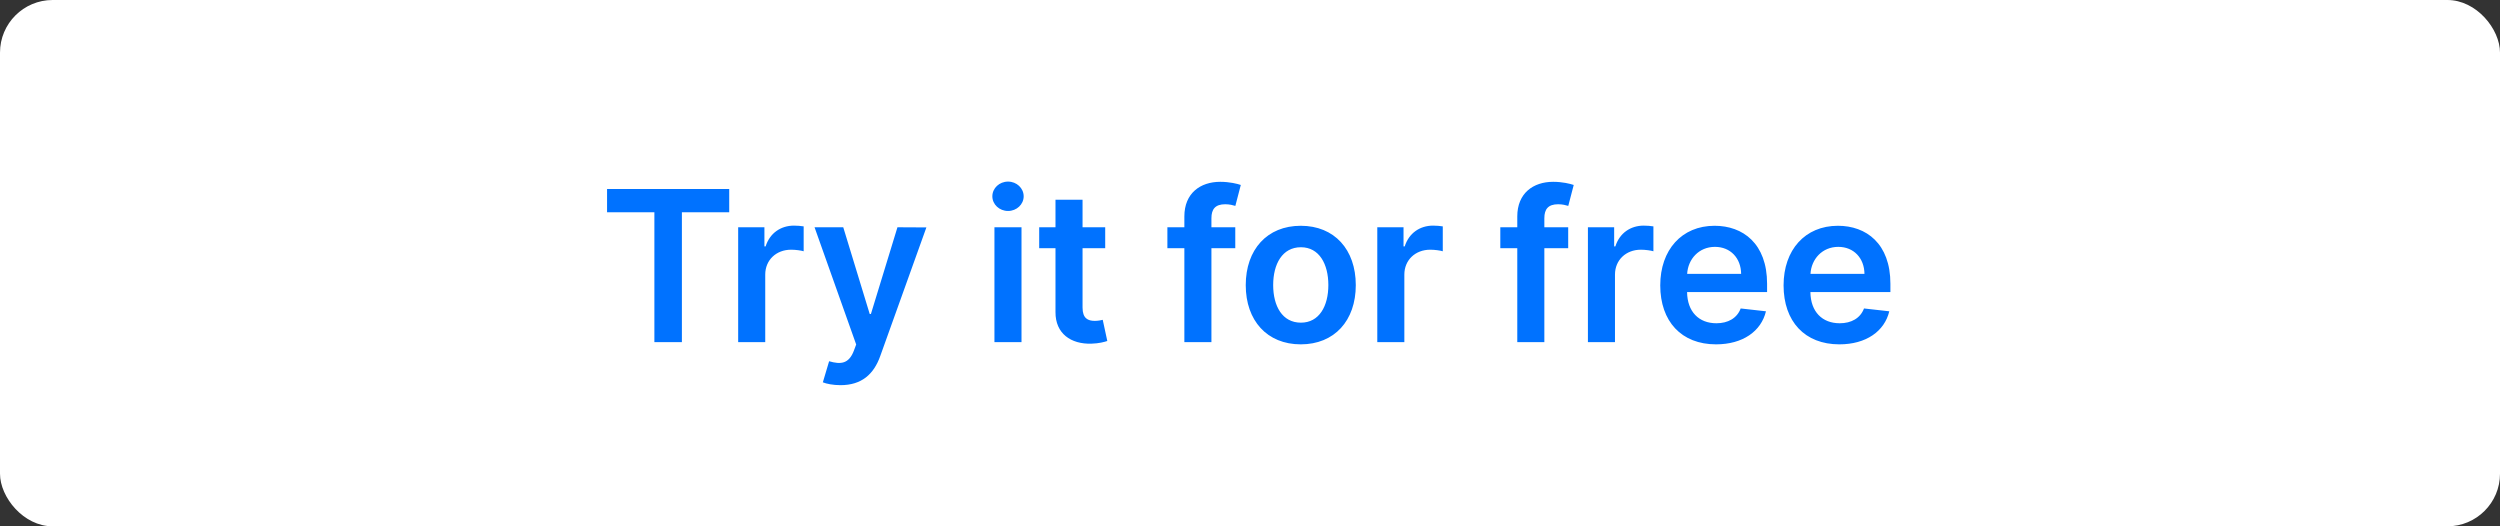 <?xml version="1.0" encoding="UTF-8"?> <svg xmlns="http://www.w3.org/2000/svg" width="380" height="80" viewBox="0 0 380 80" fill="none"><rect x="0" y="0" width="380" height="80" fill="#333333" stroke="none"/> <rect width="380" height="80" rx="8" fill="white"></rect> <path d="M92.273 32.261H99.466V52H103.648V32.261H110.841V28.727H92.273V32.261ZM112.202 52H116.316V41.739C116.316 39.523 117.986 37.955 120.248 37.955C120.941 37.955 121.804 38.08 122.157 38.193V34.409C121.782 34.341 121.134 34.295 120.679 34.295C118.679 34.295 117.009 35.432 116.373 37.455H116.191V34.545H112.202V52ZM127.754 58.545C130.958 58.545 132.811 56.898 133.799 54.114L140.811 34.568L136.413 34.545L132.379 47.727H132.197L128.174 34.545H123.811L130.14 52.364L129.788 53.307C129.026 55.295 127.822 55.432 126.026 54.909L125.072 58.114C125.629 58.341 126.629 58.545 127.754 58.545ZM151.155 52H155.269V34.545H151.155V52ZM153.223 32.068C154.53 32.068 155.598 31.068 155.598 29.841C155.598 28.602 154.53 27.602 153.223 27.602C151.905 27.602 150.837 28.602 150.837 29.841C150.837 31.068 151.905 32.068 153.223 32.068ZM167.991 34.545H164.548V30.364H160.434V34.545H157.957V37.727H160.434V47.432C160.411 50.716 162.798 52.33 165.889 52.239C167.059 52.205 167.866 51.977 168.309 51.83L167.616 48.614C167.389 48.67 166.923 48.773 166.411 48.773C165.377 48.773 164.548 48.409 164.548 46.75V37.727H167.991V34.545ZM187.762 34.545H184.137V33.17C184.137 31.807 184.705 31.046 186.239 31.046C186.887 31.046 187.432 31.193 187.773 31.296L188.602 28.114C188.068 27.932 186.898 27.636 185.477 27.636C182.443 27.636 180.023 29.375 180.023 32.898V34.545H177.443V37.727H180.023V52H184.137V37.727H187.762V34.545ZM197.717 52.341C202.83 52.341 206.08 48.739 206.08 43.341C206.08 37.932 202.83 34.318 197.717 34.318C192.603 34.318 189.353 37.932 189.353 43.341C189.353 48.739 192.603 52.341 197.717 52.341ZM197.739 49.045C194.91 49.045 193.523 46.523 193.523 43.33C193.523 40.136 194.91 37.58 197.739 37.58C200.523 37.58 201.91 40.136 201.91 43.33C201.91 46.523 200.523 49.045 197.739 49.045ZM209.348 52H213.461V41.739C213.461 39.523 215.132 37.955 217.393 37.955C218.086 37.955 218.95 38.08 219.302 38.193V34.409C218.927 34.341 218.279 34.295 217.825 34.295C215.825 34.295 214.154 35.432 213.518 37.455H213.336V34.545H209.348V52ZM238.366 34.545H234.741V33.17C234.741 31.807 235.309 31.046 236.843 31.046C237.491 31.046 238.036 31.193 238.377 31.296L239.206 28.114C238.672 27.932 237.502 27.636 236.081 27.636C233.047 27.636 230.627 29.375 230.627 32.898V34.545H228.047V37.727H230.627V52H234.741V37.727H238.366V34.545ZM241.363 52H245.477V41.739C245.477 39.523 247.147 37.955 249.409 37.955C250.102 37.955 250.965 38.08 251.318 38.193V34.409C250.943 34.341 250.295 34.295 249.84 34.295C247.84 34.295 246.17 35.432 245.534 37.455H245.352V34.545H241.363V52ZM260.835 52.341C264.903 52.341 267.699 50.352 268.426 47.318L264.585 46.886C264.028 48.364 262.665 49.136 260.892 49.136C258.233 49.136 256.472 47.386 256.437 44.398H268.597V43.136C268.597 37.011 264.915 34.318 260.619 34.318C255.619 34.318 252.358 37.989 252.358 43.375C252.358 48.852 255.574 52.341 260.835 52.341ZM256.449 41.625C256.574 39.398 258.222 37.523 260.676 37.523C263.04 37.523 264.631 39.25 264.653 41.625H256.449ZM279.58 52.341C283.648 52.341 286.444 50.352 287.171 47.318L283.33 46.886C282.773 48.364 281.409 49.136 279.637 49.136C276.978 49.136 275.216 47.386 275.182 44.398H287.341V43.136C287.341 37.011 283.659 34.318 279.364 34.318C274.364 34.318 271.103 37.989 271.103 43.375C271.103 48.852 274.319 52.341 279.58 52.341ZM275.194 41.625C275.319 39.398 276.966 37.523 279.421 37.523C281.784 37.523 283.375 39.25 283.398 41.625H275.194Z" fill="#0072FF"></path> </svg> 